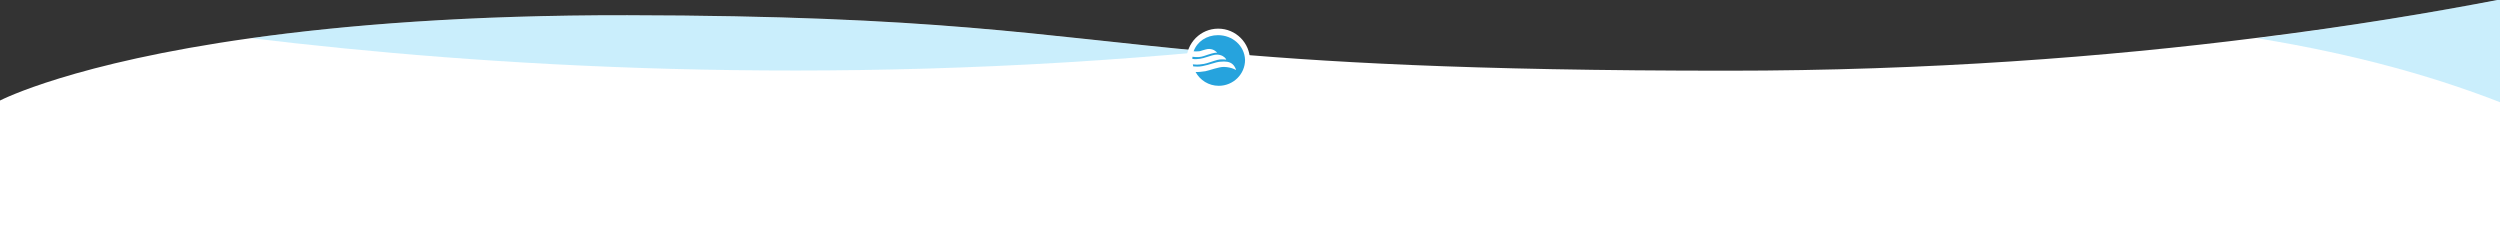 <?xml version="1.0" encoding="utf-8"?>
<!-- Generator: Adobe Illustrator 27.0.1, SVG Export Plug-In . SVG Version: 6.00 Build 0)  -->
<svg version="1.1" id="Layer_1" xmlns="http://www.w3.org/2000/svg" xmlns:xlink="http://www.w3.org/1999/xlink" x="0px" y="0px"
	 viewBox="0 0 1920 176" style="enable-background:new 0 0 1920 176;" xml:space="preserve">
<rect x="0" y="0" width="1920" height="176" fill="#333333" stroke="none"/>
<style type="text/css">
	.st0{fill:#FFFFFF;}
	.st1{opacity:0.21;fill:#00AEEF;enable-background:new    ;}
	.st2{fill:#00AEEF;}
	.st3{fill:#26A3DD;}
</style>
<path class="st0" d="M1920-0.4V176H0V77.2c1.4-0.7,56.2-28.8,192.8-47.9c72.1-10.1,167.1-17.8,289-17.6
	c238.4,0.4,313.8,15.7,444.8,27.8c87.3,8.1,199.2,14.8,400.4,14.8c154,0,290.9-10.6,406.1-25.2C1804,20.3,1866.6,9.9,1920-0.4
	L1920-0.4z"/>
<path class="st1" d="M481.8,11.8c238.4,0.4,313.8,15.7,444.8,27.8C630.3,67.2,371.5,50.9,192.8,29.3C265,19.2,359.9,11.6,481.8,11.8
	L481.8,11.8z"/>
<path class="st1" d="M1920-0.4v78.9c-48.3-18.8-108.2-36.4-186.8-49.2C1804,20.3,1866.6,9.9,1920-0.4z"/>
<path class="st2" d="M0-0.4L0-0.4v77.6l0,0V-0.4z"/>
<circle class="st0" cx="935.6" cy="46.4" r="24.4"/>
<g>
	<path class="st3" d="M935.4,27c-8.7,0-16,4.9-18.7,12.4c0.6,0.1,1.2,0.1,1.9,0.1c2.5-0.1,2.5,0,4.5-0.7c2-0.6,4.1-1.3,5.8-1.2
		s3.3,0.7,4.2,1.4c0.9,0.6,1.2,1,1.4,1.1c0.2,0.2,0.4,0.3,0.3,0.3c-0.1,0-1.3,0.1-2,0.2c-0.8,0.1-3.5,0.8-5.2,1.4
		c-1.8,0.6-4.2,1.6-6.7,1.8c-1.9,0.1-3.9,0-5.1-0.2c-0.1,0.5-0.1,1.1-0.1,1.6c0.9,0.2,2,0.3,3.2,0.2c3.4,0,7.4-1.4,9.9-2.2
		s5.3-1.8,8.4-0.9c3.1,0.9,4.2,2.8,4.4,3.1c0.2,0.4,0.2,0.4-0.1,0.4c-0.4-0.1-4-0.5-6.5,0.2c-2.8,0.7-7.9,2.7-10.5,3.1
		c-2.6,0.4-4.3,0.7-7.6,0.4c-0.3,0-0.5-0.1-0.8-0.1c0.1,0.5,0.2,1.1,0.3,1.6c1.9,0.2,4.5,0.3,7-0.2c5.5-1,9.9-3.1,13.7-3.4
		c4.2-0.4,7.2-0.1,9.5,1.9c2.2,2,2.7,4.5,2.7,4.5s-3.3-2.2-9.2-2.4c-4.3-0.1-11.1,2.7-14.4,3.3c-2.6,0.4-5.2,0.7-7.5,0.6
		c3.4,6.3,10.1,10.6,17.8,10.6c11.1,0,20.2-8.9,20.2-19.9C955.8,35,946.5,27,935.4,27z"/>
</g>
</svg>
